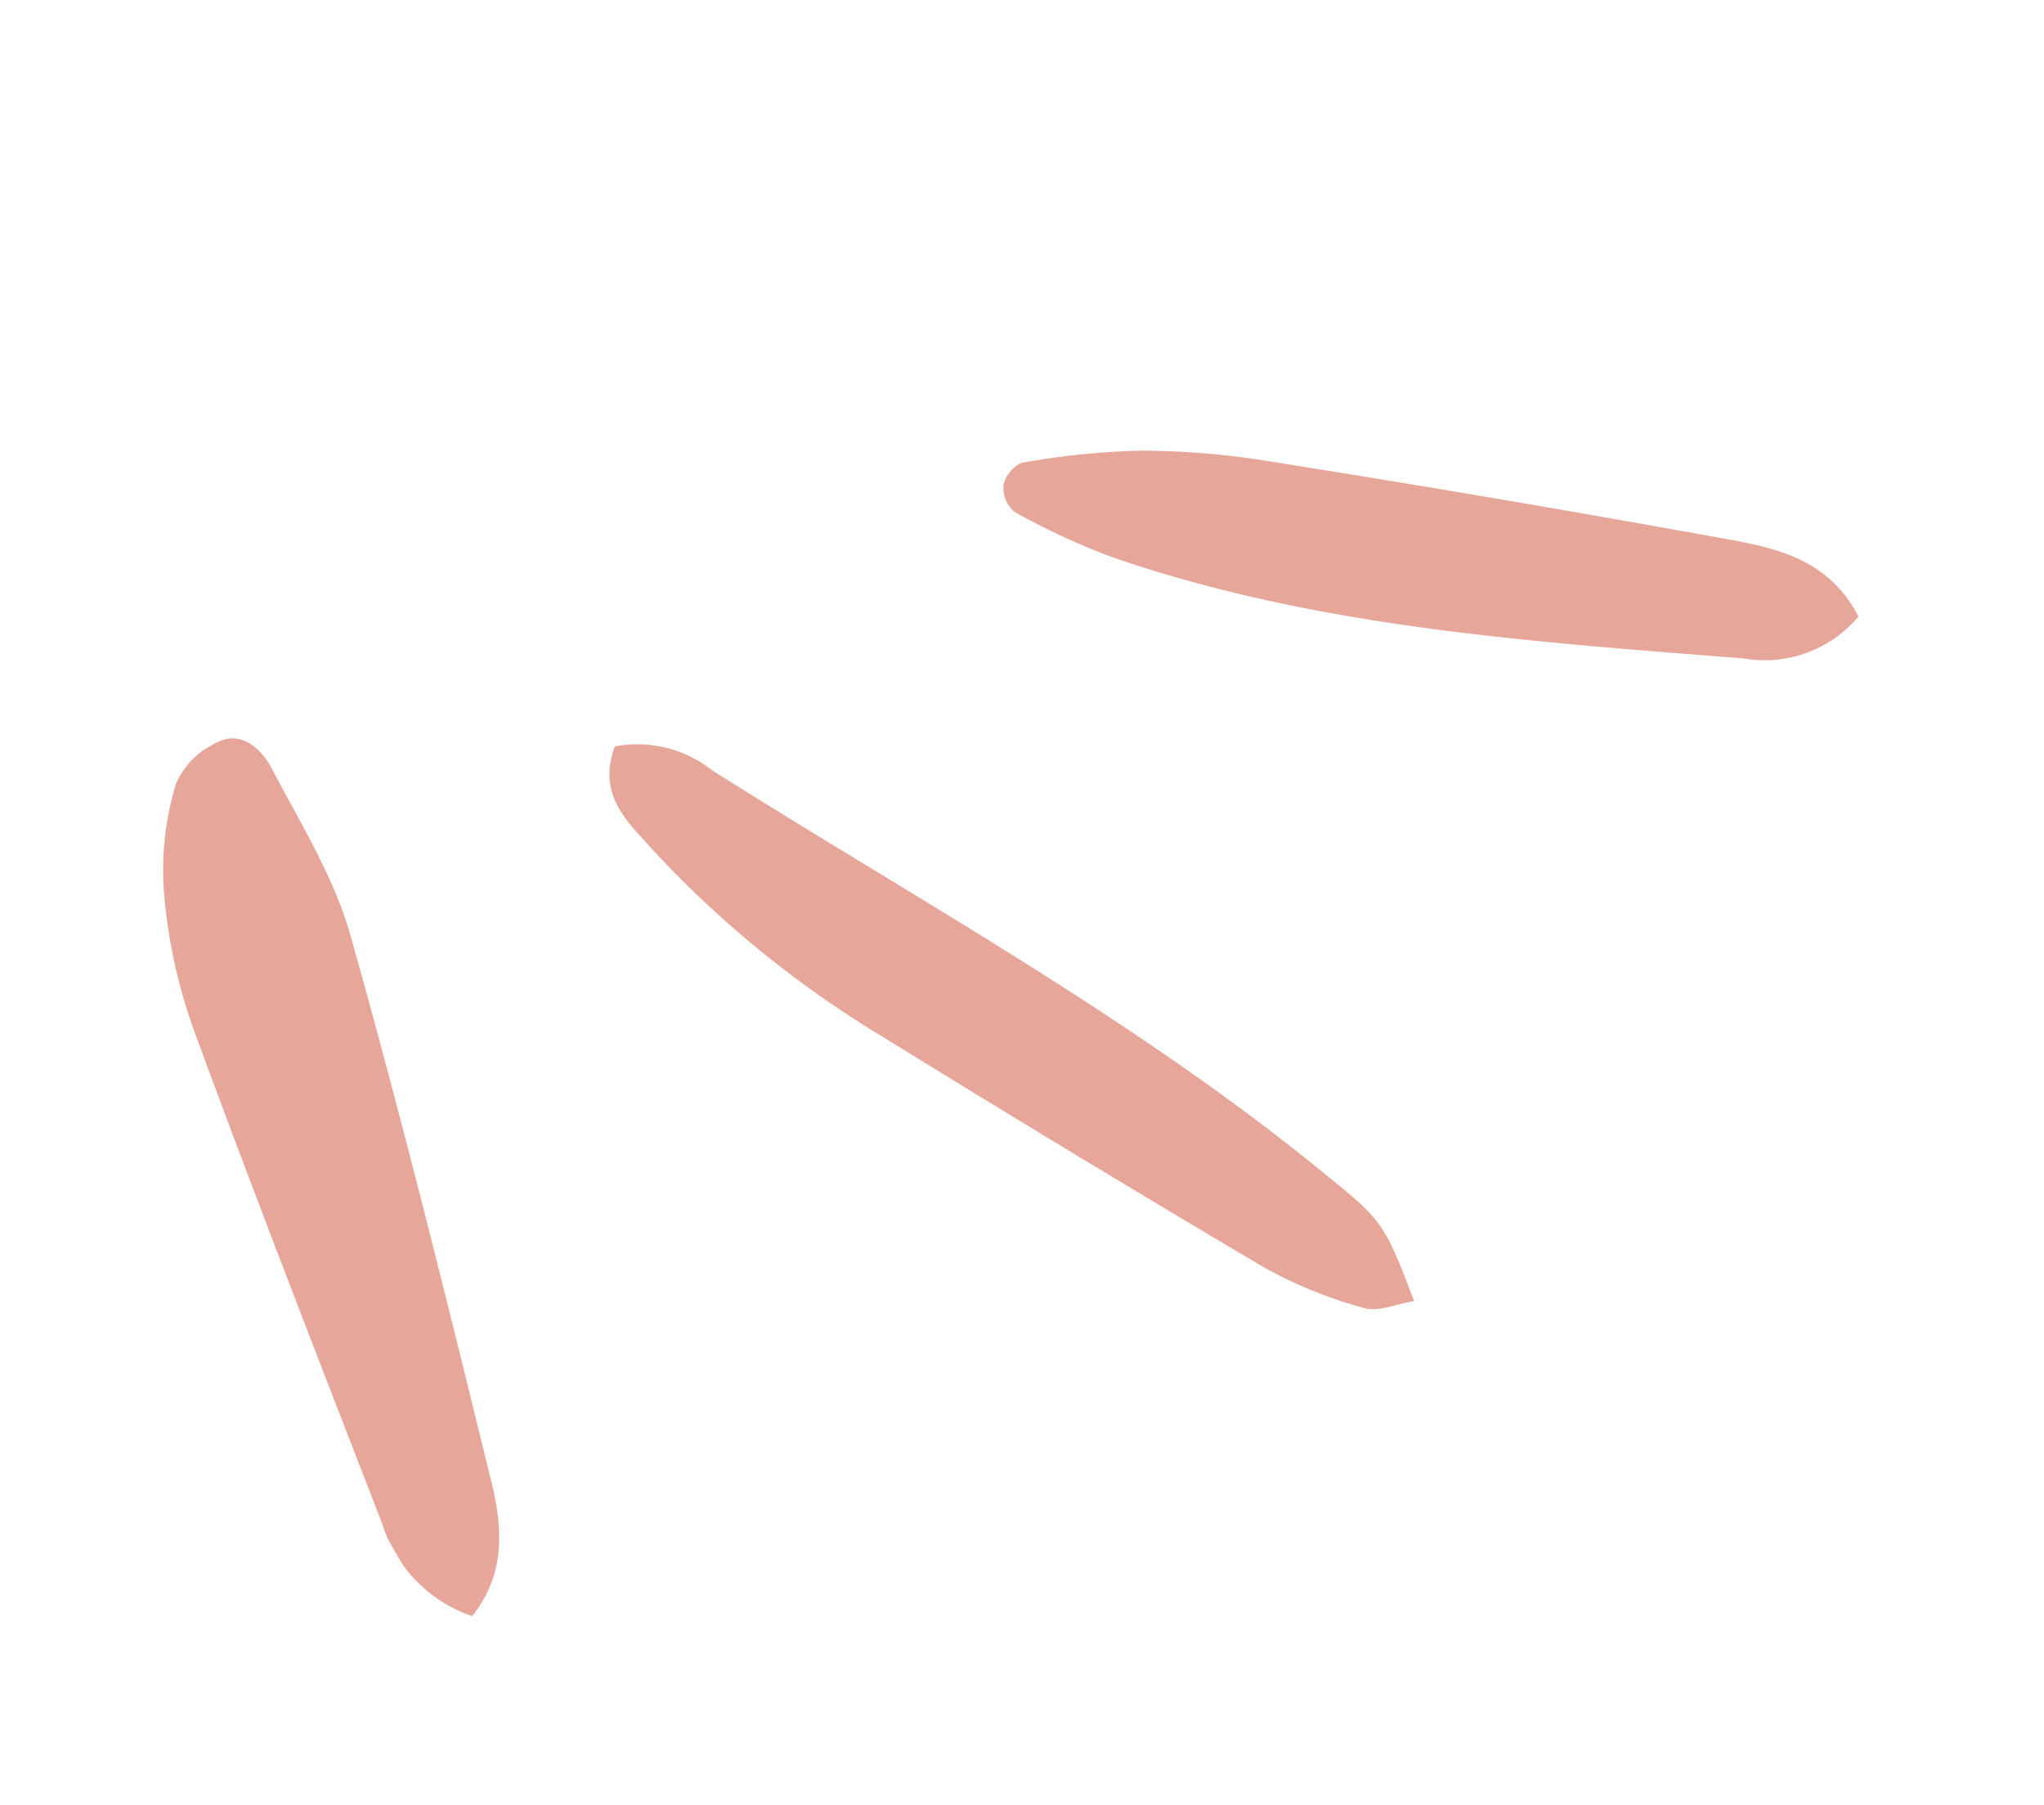 <svg xmlns="http://www.w3.org/2000/svg" xmlns:xlink="http://www.w3.org/1999/xlink" width="102.083" height="90.158" viewBox="0 0 102.083 90.158">
  <defs>
    <clipPath id="clip-path">
      <rect id="Rectangle_100" data-name="Rectangle 100" width="54.074" height="86.656" fill="#e7a69a"/>
    </clipPath>
  </defs>
  <g id="Groupe_373" data-name="Groupe 373" transform="translate(27.037 90.158) rotate(-120)">
    <g id="Groupe_101" data-name="Groupe 101" transform="translate(0 0)" clip-path="url(#clip-path)">
      <path id="Tracé_305" data-name="Tracé 305" d="M5.358,5.917c9.012,2.628,18.034,5.233,27.129,7.545,2.928.745,6.087.633,9.147.765,1.058.046,2.373-.31,2.517-1.569a4.05,4.05,0,0,0-.739-2.946,14.8,14.8,0,0,0-4.3-3.19,27.021,27.021,0,0,0-6.669-2.176C23.724,2.834,14.974,1.494,6.229.137A7.116,7.116,0,0,0,0,1.721c1,2.577,3.174,3.56,5.358,4.2" transform="translate(9.897 0)" fill="#e7a69a"/>
      <path id="Tracé_306" data-name="Tracé 306" d="M43.957,1.365C42.319-.582,40.468.018,38.751.378A52.583,52.583,0,0,0,24.635,5.741Q14.865,10.995,5.2,16.44a22.125,22.125,0,0,0-4.239,3.3c-.543.515-.636,1.5-.96,2.345,4.285.693,4.265.644,8.124-.832C19.458,16.912,29.8,10.6,40.488,4.983a6.021,6.021,0,0,0,3.469-3.618" transform="translate(0 28.246)" fill="#e7a69a"/>
      <path id="Tracé_307" data-name="Tracé 307" d="M6.937,30.328q7.535-8.886,14.871-17.94a40.63,40.63,0,0,0,3.7-5.342,38.743,38.743,0,0,0,2.419-5.4A1.587,1.587,0,0,0,27.407.276,1.57,1.57,0,0,0,25.971.108a34.908,34.908,0,0,0-4.4,3.1C13.426,10.287,7.495,19.178,1.448,27.963A6.129,6.129,0,0,0,.386,33.987c3.154.142,4.933-1.753,6.551-3.659" transform="translate(18.132 52.662)" fill="#e7a69a"/>
    </g>
  </g>
</svg>
